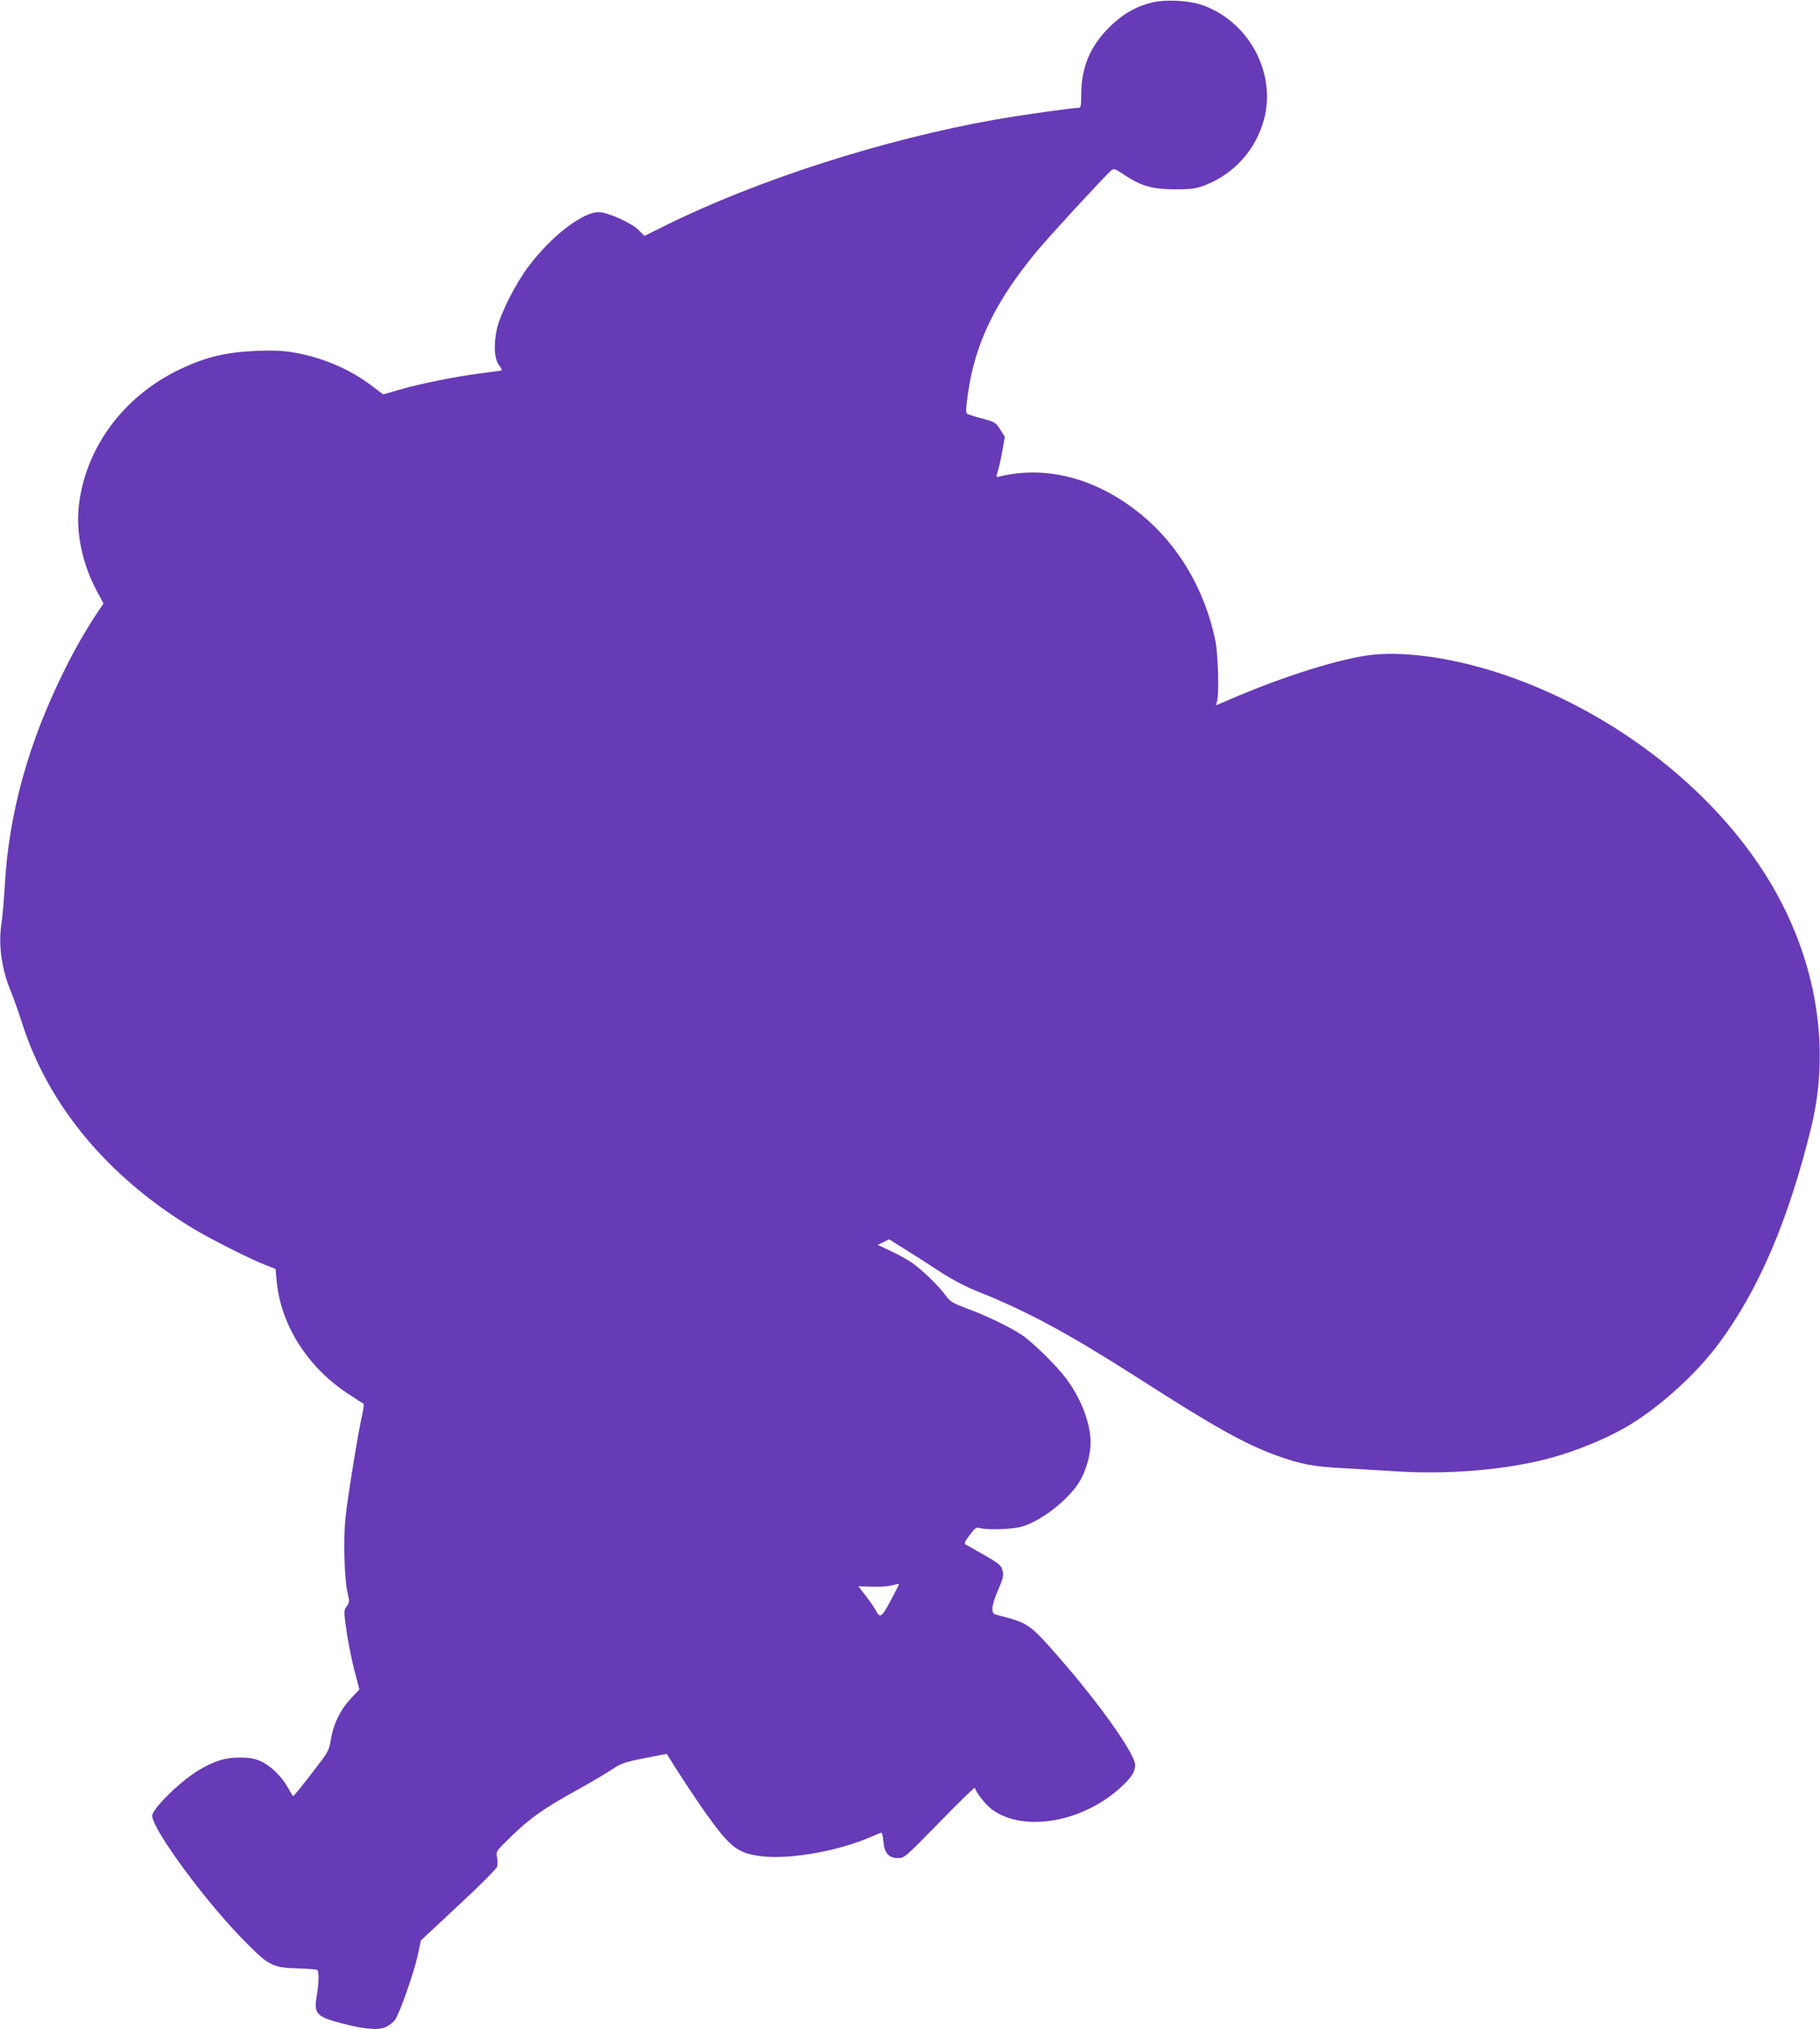 <?xml version="1.0" standalone="no"?>
<!DOCTYPE svg PUBLIC "-//W3C//DTD SVG 20010904//EN"
 "http://www.w3.org/TR/2001/REC-SVG-20010904/DTD/svg10.dtd">
<svg version="1.0" xmlns="http://www.w3.org/2000/svg"
 width="1148pt" height="1280pt" viewBox="0 0 1148 1280"
 preserveAspectRatio="xMidYMid meet">
<g transform="translate(0,1280) scale(0.1,-0.1)"
fill="#673ab7" stroke="none">
<path d="M7274 12786 c-104 -24 -191 -73 -275 -156 -122 -120 -179 -255 -179
-427 0 -66 -3 -83 -14 -83 -42 0 -365 -46 -531 -75 -704 -125 -1497 -380
-2075 -666 l-135 -67 -36 36 c-42 44 -190 111 -249 114 -100 4 -302 -150 -445
-341 -84 -111 -179 -299 -201 -397 -22 -100 -16 -190 15 -229 12 -16 19 -31
14 -32 -4 -1 -64 -9 -133 -18 -156 -20 -384 -66 -514 -104 l-99 -29 -71 54
c-136 104 -311 179 -489 210 -69 12 -128 15 -237 11 -191 -8 -316 -37 -476
-112 -369 -172 -616 -511 -649 -890 -13 -160 28 -347 112 -506 l46 -86 -30
-44 c-64 -93 -149 -239 -213 -369 -230 -460 -355 -910 -380 -1370 -5 -85 -14
-189 -20 -230 -22 -137 -1 -289 59 -435 16 -38 48 -128 71 -200 165 -518 542
-970 1078 -1294 113 -68 363 -194 459 -231 l61 -24 7 -76 c26 -275 192 -540
447 -709 49 -33 94 -61 99 -63 6 -2 3 -31 -6 -70 -26 -113 -93 -526 -106 -653
-14 -139 -7 -392 14 -475 12 -51 12 -57 -6 -82 -19 -26 -19 -29 -2 -150 9 -68
32 -180 49 -249 l33 -125 -55 -59 c-67 -72 -110 -161 -125 -258 -12 -71 -14
-75 -122 -214 -60 -78 -112 -142 -115 -142 -3 -1 -18 24 -35 55 -37 68 -108
137 -172 166 -37 16 -68 22 -133 22 -93 0 -159 -21 -264 -84 -111 -68 -286
-240 -286 -283 0 -85 341 -548 585 -793 153 -155 173 -165 342 -170 57 -2 108
-6 113 -9 13 -8 12 -80 -2 -164 -20 -114 -3 -132 168 -176 137 -36 229 -42
273 -18 19 10 43 29 53 43 28 39 118 294 142 403 l21 98 238 222 c133 123 240
231 243 244 4 13 3 40 -1 60 -7 36 -5 38 92 132 119 115 196 170 412 290 90
50 191 110 224 132 53 36 75 44 201 69 77 16 141 28 142 27 54 -90 186 -290
245 -373 159 -222 203 -255 359 -273 181 -20 484 35 689 125 29 13 57 24 61
24 4 0 10 -25 12 -55 6 -73 34 -105 92 -105 40 0 45 4 263 227 122 126 222
223 223 217 1 -24 65 -106 108 -138 203 -148 585 -78 825 153 56 53 77 88 77
128 0 69 -223 385 -483 682 -179 205 -191 214 -374 261 -41 10 -43 13 -43 47
0 19 16 71 36 115 27 61 34 87 30 112 -8 42 -20 52 -131 115 -49 28 -96 54
-104 59 -11 6 -5 19 25 59 34 46 42 51 64 45 49 -14 213 -8 270 10 125 39 292
171 360 284 40 67 69 167 69 244 1 121 -61 283 -158 410 -58 77 -206 222 -273
268 -68 47 -227 124 -347 168 -96 36 -106 42 -141 89 -46 62 -149 160 -213
204 -27 18 -85 50 -130 71 l-81 38 36 17 36 18 88 -55 c49 -30 149 -94 222
-142 99 -64 170 -101 273 -142 294 -118 560 -262 989 -537 481 -308 670 -414
870 -487 145 -53 233 -71 410 -80 91 -5 244 -14 340 -20 334 -23 717 10 988
86 154 42 341 119 464 190 205 118 447 335 592 533 251 339 437 776 580 1358
132 538 21 1123 -308 1627 -355 544 -962 1003 -1626 1229 -295 101 -603 149
-822 128 -198 -19 -565 -133 -916 -285 l-82 -35 7 27 c14 50 6 303 -12 387
-68 319 -232 597 -466 789 -279 228 -595 313 -896 240 -21 -6 -21 -5 -7 42 8
26 20 83 28 128 l14 81 -29 46 c-28 44 -33 47 -113 69 -46 12 -89 25 -95 30
-10 5 -9 33 4 124 44 318 173 585 435 901 79 96 416 461 468 509 18 15 23 14
85 -28 105 -70 179 -91 322 -90 105 0 128 4 187 26 187 74 323 228 373 423 75
294 -106 618 -398 715 -80 27 -221 34 -303 16z m-1604 -9980 c0 -2 -21 -44
-47 -92 -61 -117 -72 -125 -99 -71 -9 17 -38 59 -64 92 l-46 60 80 -3 c45 -2
99 1 121 6 49 12 55 13 55 8z"/>
</g>
</svg>
